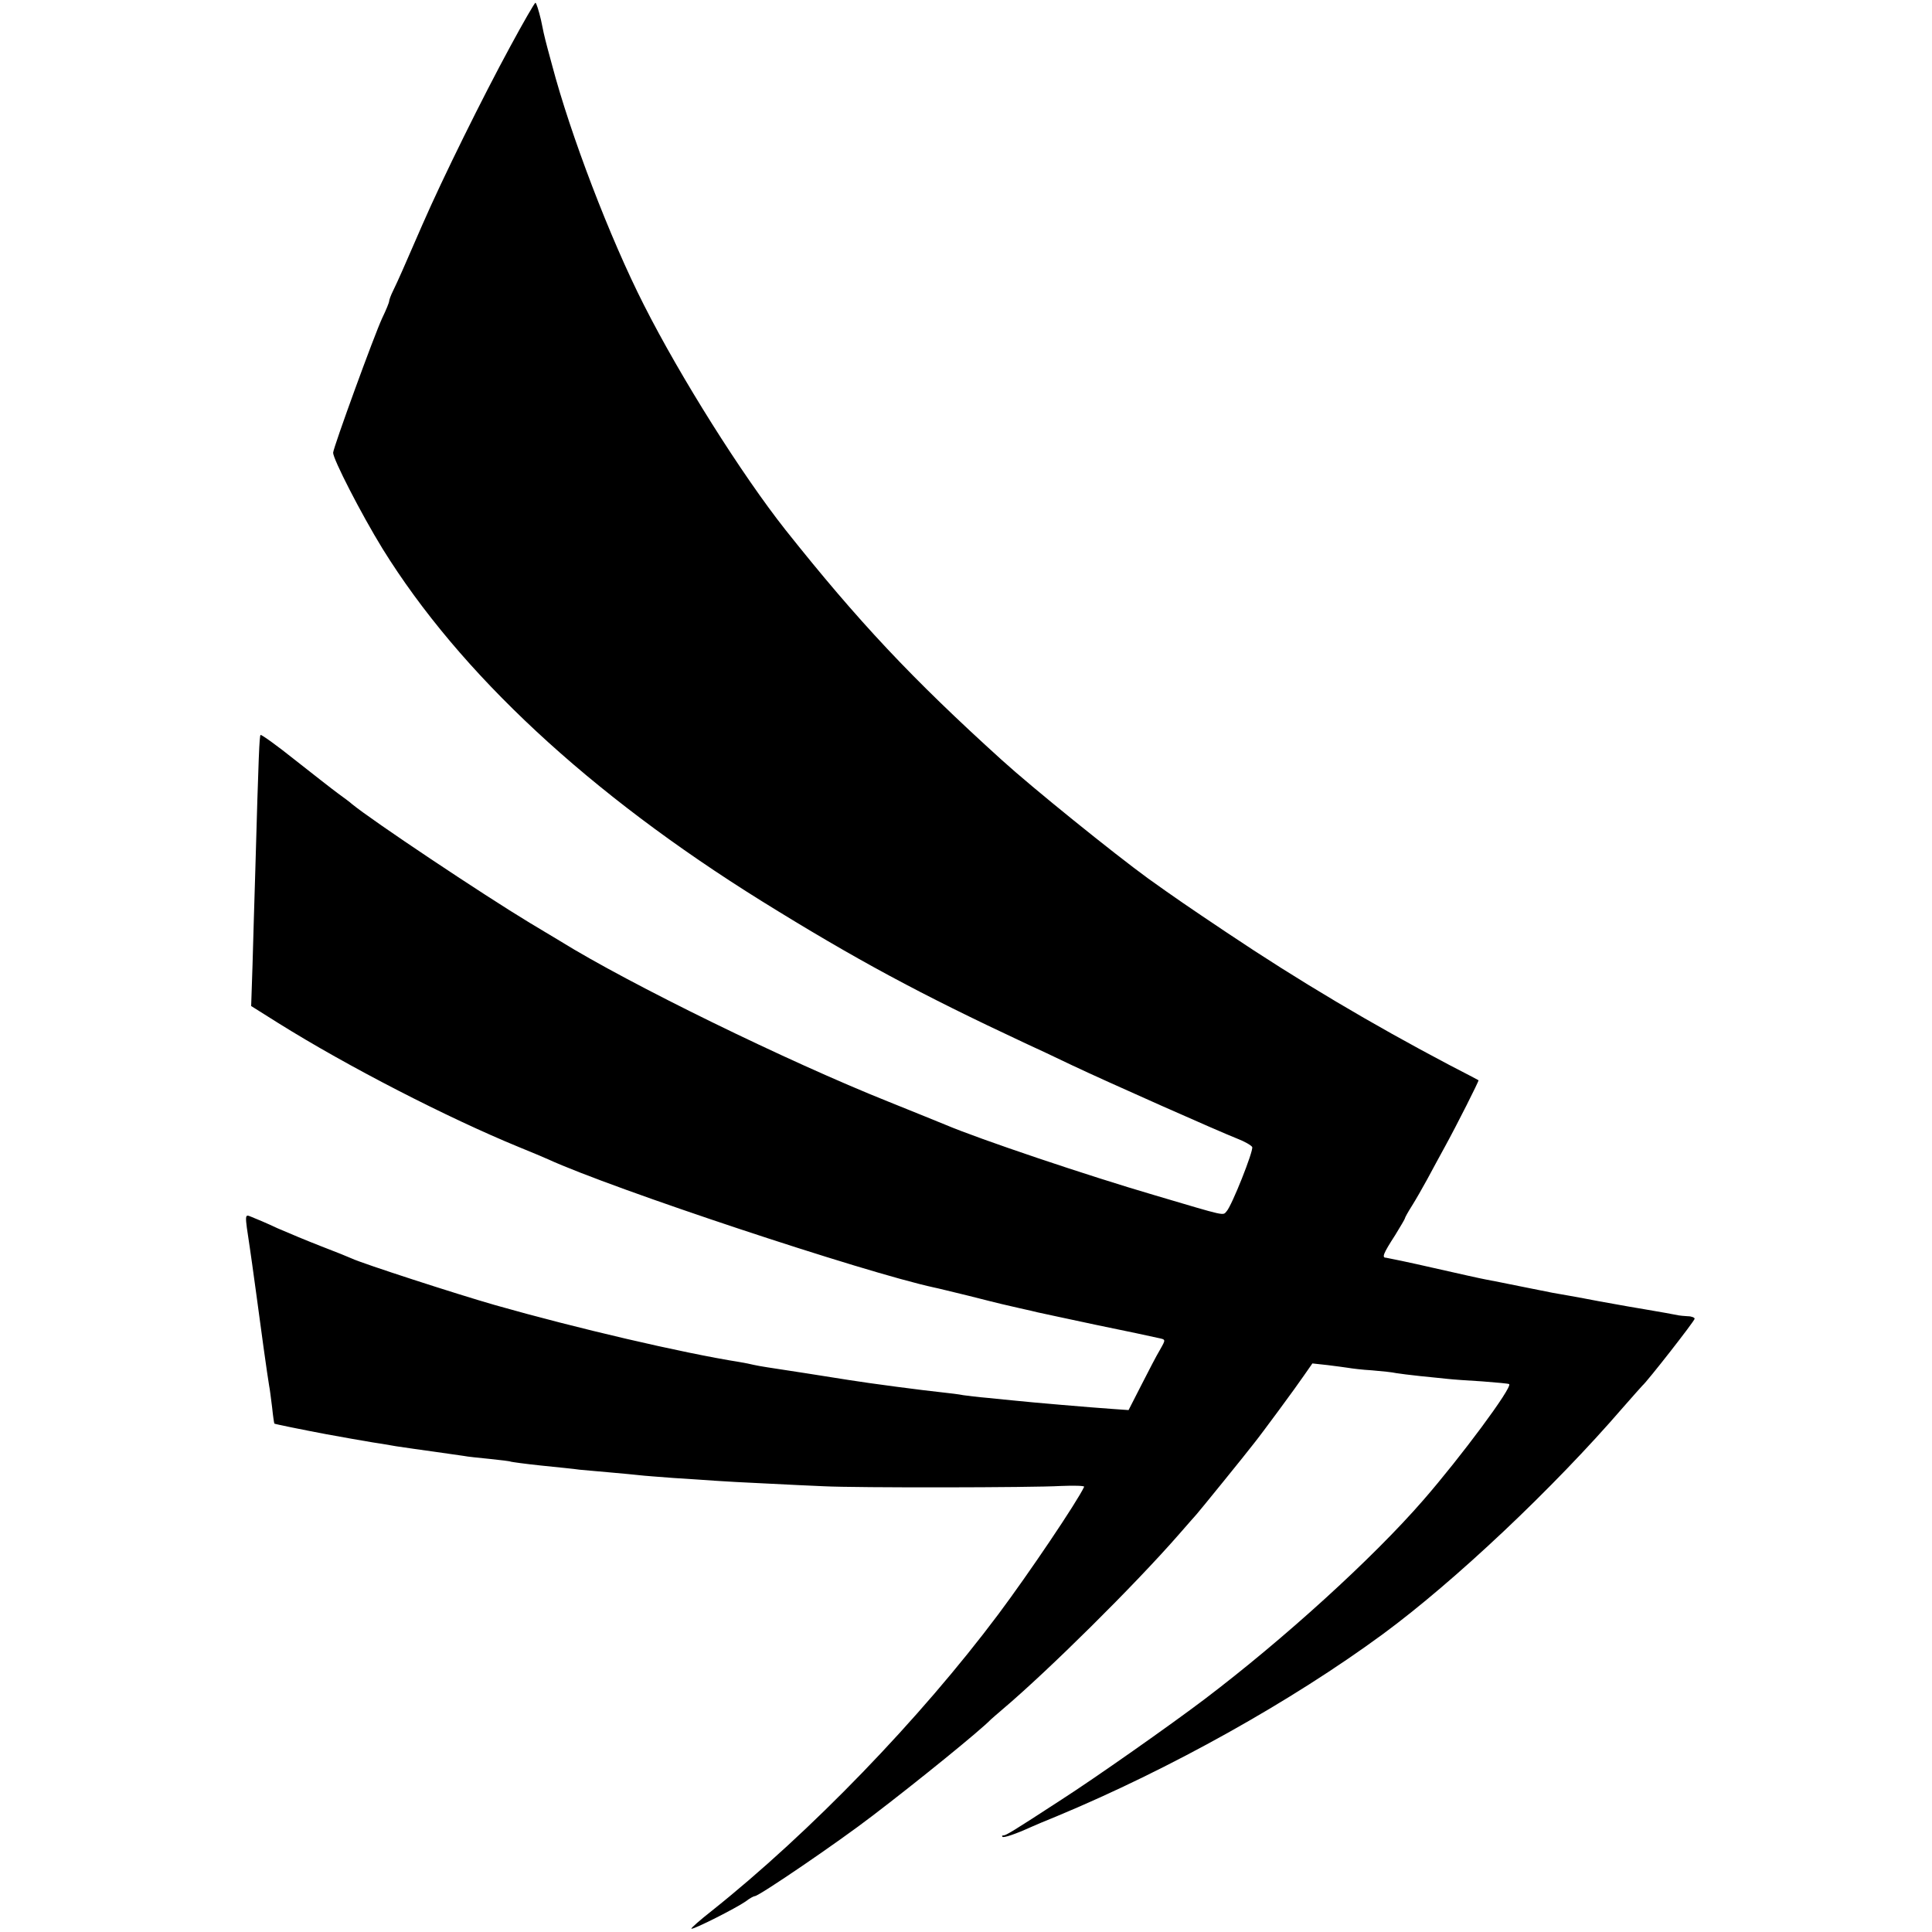 <?xml version="1.0" standalone="no"?>
<!DOCTYPE svg PUBLIC "-//W3C//DTD SVG 20010904//EN"
 "http://www.w3.org/TR/2001/REC-SVG-20010904/DTD/svg10.dtd">
<svg version="1.0" xmlns="http://www.w3.org/2000/svg"
 width="700pt" height="700pt" viewBox="0 0 700 700"
 preserveAspectRatio="xMidYMid meet">
<g transform="translate(0,700) scale(0.1,-0.1)"
fill="#000000" stroke="none">
<path d="M1849 6832 c-100 -184 -244 -475 -319 -647 -29 -66 -61 -140 -72
-165 -11 -25 -26 -58 -34 -74 -8 -16 -14 -33 -14 -37 0 -5 -11 -32 -25 -61
-29 -62 -176 -466 -178 -488 -1 -22 101 -221 179 -348 280 -452 749 -888 1374
-1277 340 -211 572 -336 955 -515 33 -15 110 -51 170 -80 129 -61 528 -238
599 -266 26 -10 50 -24 53 -30 5 -14 -74 -213 -93 -233 -14 -16 1 -19 -259 58
-246 72 -635 203 -760 256 -16 7 -109 44 -205 83 -368 147 -940 427 -1190 582
-8 5 -58 35 -110 66 -172 104 -572 371 -645 431 -5 5 -28 22 -50 38 -22 16
-93 72 -158 123 -65 52 -121 92 -123 89 -4 -4 -7 -65 -19 -492 -3 -104 -8
-258 -10 -340 l-5 -150 97 -61 c254 -159 617 -345 873 -450 47 -19 94 -39 105
-44 236 -108 1146 -410 1400 -465 11 -2 67 -16 125 -30 58 -15 112 -28 120
-30 8 -2 38 -9 65 -15 28 -6 57 -13 65 -15 8 -2 103 -22 210 -45 107 -22 207
-43 223 -47 32 -7 32 -4 9 -45 -11 -18 -40 -74 -66 -125 l-47 -92 -57 4 c-75
5 -308 25 -352 30 -19 2 -64 6 -100 10 -36 3 -76 8 -90 10 -14 3 -47 7 -75 10
-68 7 -266 33 -340 45 -67 11 -242 38 -295 46 -19 3 -42 7 -50 9 -8 2 -31 7
-50 10 -208 33 -593 123 -885 206 -140 40 -482 151 -520 169 -11 5 -60 25
-110 44 -49 19 -121 49 -160 66 -38 18 -81 36 -94 41 -25 10 -25 14 -6 -111 4
-24 42 -303 50 -363 11 -77 16 -114 20 -137 3 -14 7 -50 11 -80 3 -30 7 -56 8
-58 3 -2 101 -22 186 -38 48 -9 145 -26 170 -30 14 -2 52 -8 85 -14 33 -5 96
-14 140 -20 44 -6 91 -13 105 -15 14 -3 56 -7 95 -11 38 -4 73 -8 76 -10 3 -1
52 -8 110 -14 57 -6 120 -12 139 -15 19 -2 70 -6 112 -10 43 -4 90 -8 105 -10
16 -2 71 -6 123 -10 52 -3 120 -8 150 -10 30 -2 114 -7 185 -10 72 -4 166 -8
210 -10 119 -6 757 -5 858 1 49 2 87 1 85 -3 -25 -54 -201 -315 -311 -462
-283 -378 -681 -790 -1039 -1075 -42 -33 -75 -62 -73 -64 5 -5 163 75 197 99
14 11 29 19 33 19 15 0 304 197 426 291 164 125 393 311 429 349 3 3 23 20 45
39 165 140 475 447 635 630 30 35 60 68 65 74 10 11 179 219 208 257 26 32
155 207 182 247 l30 43 55 -6 c30 -4 64 -8 75 -10 11 -2 50 -7 86 -9 36 -3 75
-7 87 -10 11 -2 52 -7 89 -11 37 -4 82 -8 98 -10 17 -2 73 -6 125 -9 52 -4 97
-8 98 -10 12 -12 -176 -265 -311 -420 -183 -211 -507 -505 -792 -721 -124 -94
-397 -286 -520 -365 -175 -114 -200 -129 -209 -129 -5 0 -7 -2 -4 -5 4 -5 48
10 103 35 11 5 53 23 93 39 411 171 850 416 1182 660 261 192 619 530 870 821
36 41 68 77 71 80 16 13 189 234 189 242 0 4 -11 9 -25 9 -14 1 -28 2 -32 3
-8 2 -81 15 -123 22 -14 2 -88 15 -165 29 -77 15 -153 28 -170 31 -16 3 -70
14 -120 24 -49 10 -104 21 -121 24 -17 3 -102 22 -190 42 -87 20 -165 36 -172
37 -16 0 -11 14 33 82 19 31 35 58 35 60 0 3 11 23 25 45 14 22 39 66 56 97
17 32 46 85 64 118 44 80 124 239 122 241 -1 1 -49 26 -107 56 -279 147 -544
304 -805 479 -142 95 -190 128 -285 196 -125 91 -420 329 -530 429 -327 296
-521 503 -784 834 -158 200 -380 552 -513 815 -123 242 -266 616 -333 870 -12
44 -23 85 -24 90 -2 6 -9 38 -16 73 -8 34 -17 62 -20 62 -3 0 -44 -71 -91
-158z"/>
</g>
</svg>
